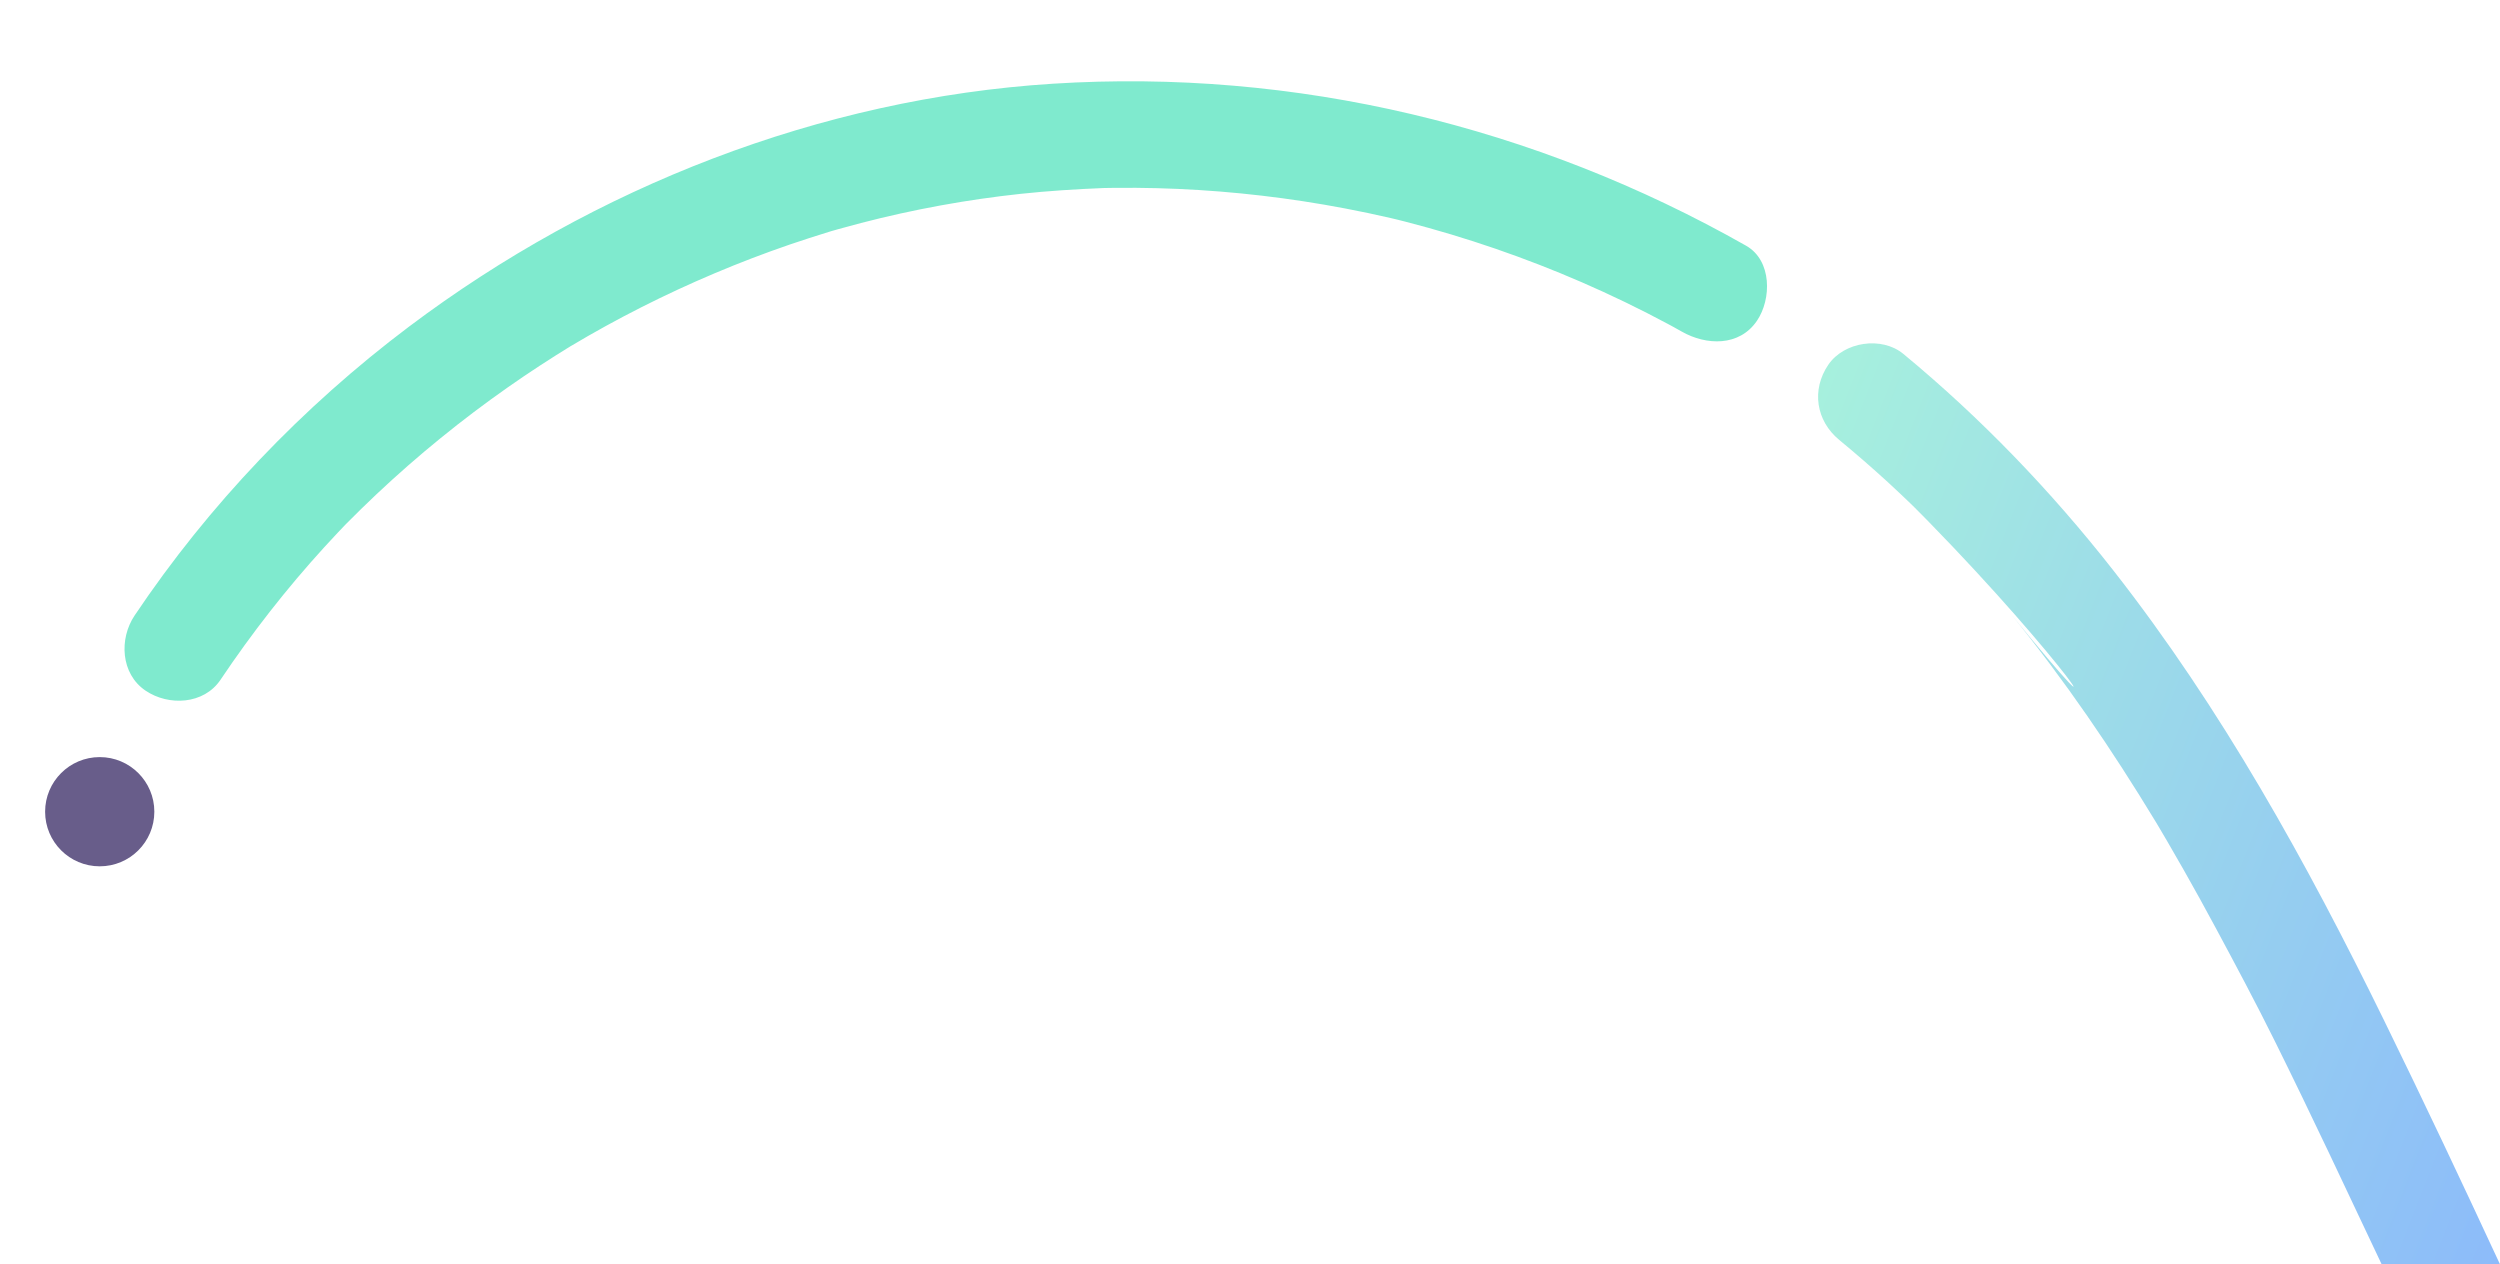 <?xml version="1.0" encoding="utf-8"?>
<!-- Generator: Adobe Illustrator 17.0.0, SVG Export Plug-In . SVG Version: 6.00 Build 0)  -->
<!DOCTYPE svg PUBLIC "-//W3C//DTD SVG 1.1//EN" "http://www.w3.org/Graphics/SVG/1.1/DTD/svg11.dtd">
<svg version="1.1" id="Capa_1" xmlns="http://www.w3.org/2000/svg" xmlns:xlink="http://www.w3.org/1999/xlink" x="0px" y="0px"
	 width="304.512px" height="154px" viewBox="0 13 304.512 154" enable-background="new 0 13 304.512 154" xml:space="preserve">
<path fill="#7FEACE" d="M212.68,42.928c-25.682-14.571-54.93-21.604-84.445-19.731c-28.3,1.796-55.833,12.588-78.433,29.602
	c-12.951,9.749-24.379,21.708-33.409,35.174c-1.899,2.831-1.694,7.095,1.326,9.145c2.806,1.905,7.109,1.71,9.145-1.326
	c3.815-5.69,8.038-11.095,12.653-16.159c0.535-0.587,1.074-1.169,1.619-1.746c0.325-0.345,0.653-0.688,0.981-1.03
	c-0.018,0.018-0.035,0.036-0.051,0.052c-0.216,0.22-0.534,0.537,0,0c0.037-0.038,0.072-0.073,0.097-0.1
	c-0.015,0.016-0.03,0.032-0.046,0.048c0.039-0.039,0.065-0.065,0.112-0.112c1.189-1.197,2.393-2.378,3.621-3.535
	c2.529-2.382,5.145-4.671,7.84-6.862c2.619-2.13,5.314-4.165,8.076-6.106c1.3-0.913,2.615-1.805,3.944-2.674
	c0.665-0.435,1.333-0.864,2.005-1.288c0.42-0.265,0.841-0.527,1.264-0.788c0.164-0.101,0.37-0.227,0.511-0.314
	c-0.068,0.041-0.138,0.078-0.206,0.119c0.482-0.289,0.419-0.25,0.206-0.119c5.638-3.369,11.521-6.34,17.57-8.896
	c3.017-1.275,6.077-2.446,9.175-3.508c1.549-0.531,3.109-1.026,4.673-1.512c0.085-0.026,0.283-0.086,0.428-0.13
	c-0.123,0.035-0.247,0.07-0.37,0.106c0.684-0.201,0.593-0.173,0.37-0.106c0.247-0.071,0.494-0.142,0.742-0.212
	c0.927-0.261,1.857-0.512,2.789-0.754c6.393-1.658,12.907-2.852,19.474-3.556c3.339-0.358,6.684-0.565,10.038-0.703
	c-0.019,0.001-0.039,0.001-0.06,0.002c-0.735,0.03-0.321,0.011,0,0c0.042-0.002,0.067-0.003,0.118-0.005
	c-0.019,0.001-0.039,0.002-0.058,0.003c0.061-0.002,0.117-0.004,0.15-0.004c0.397-0.007,0.794-0.014,1.191-0.019
	c0.893-0.01,1.786-0.011,2.679-0.004c1.687,0.013,3.374,0.057,5.059,0.131c6.843,0.302,13.663,1.103,20.391,2.383
	c1.853,0.353,3.7,0.741,5.538,1.167c0.213,0.049,0.426,0.1,0.639,0.151c-0.062-0.016,0.052,0.01,0.521,0.123
	c-0.173-0.042-0.347-0.082-0.521-0.123c0.121,0.032,0.936,0.233,1.131,0.283c0.962,0.248,1.921,0.505,2.877,0.772
	c3.634,1.015,7.229,2.173,10.772,3.471c3.543,1.297,7.035,2.733,10.464,4.305c1.805,0.827,3.592,1.692,5.36,2.594
	c0.884,0.451,1.763,0.911,2.638,1.381c0.237,0.127,0.472,0.256,0.708,0.384c0.06,0.032,0.155,0.084,0.339,0.184
	c-0.113-0.061-0.226-0.122-0.339-0.184c-0.283-0.152,0.588,0.328,0.885,0.497c2.959,1.679,6.994,1.843,9.145-1.326
	C215.787,49.449,215.858,44.732,212.68,42.928z"/>
<circle fill="#685D8A" cx="12.147" cy="111.87" r="6.652"/>
<linearGradient id="SVGID_1_" gradientUnits="userSpaceOnUse" x1="2372.632" y1="643.45" x2="2518.879" y2="643.45" gradientTransform="matrix(0.931 0.364 0.364 -0.931 -2234.731 -172.871)">
	<stop  offset="0" style="stop-color:#7FEACE"/>
	<stop  offset="0.939" style="stop-color:#528FFF"/>
</linearGradient>
<path opacity="0.69" fill="url(#SVGID_1_)" enable-background="new    " d="M257.354,82.403
	c-7.548-9.622-16.084-18.504-25.516-26.295c-2.636-2.178-7.23-1.495-9.145,1.325c-2.071,3.05-1.497,6.813,1.326,9.145
	c2.028,1.675,4.016,3.397,5.955,5.175c0.837,0.767,1.659,1.55,2.482,2.333c-0.088-0.086-0.055-0.055,0.269,0.253
	c-0.089-0.085-0.18-0.168-0.269-0.253c0.132,0.128,0.541,0.522,0.711,0.692c0.547,0.543,1.09,1.091,1.629,1.642
	c16.573,16.953,24.829,29.401,10.155,11.395c6.508,7.986,12.316,16.515,17.65,25.323c0.65,1.074,0.171,0.287,0.038,0.063
	c0.148,0.25,0.297,0.5,0.446,0.75c0.297,0.501,0.592,1.003,0.885,1.506c0.686,1.175,1.365,2.354,2.036,3.538
	c1.299,2.29,2.57,4.596,3.817,6.915c2.511,4.666,4.927,9.195,7.281,13.942c4.482,9.04,8.74,18.148,12.994,27.148h14.414
	c-4.644-10-9.246-19.762-14.083-29.634C281.002,118.126,270.613,99.306,257.354,82.403z"/>
</svg>
